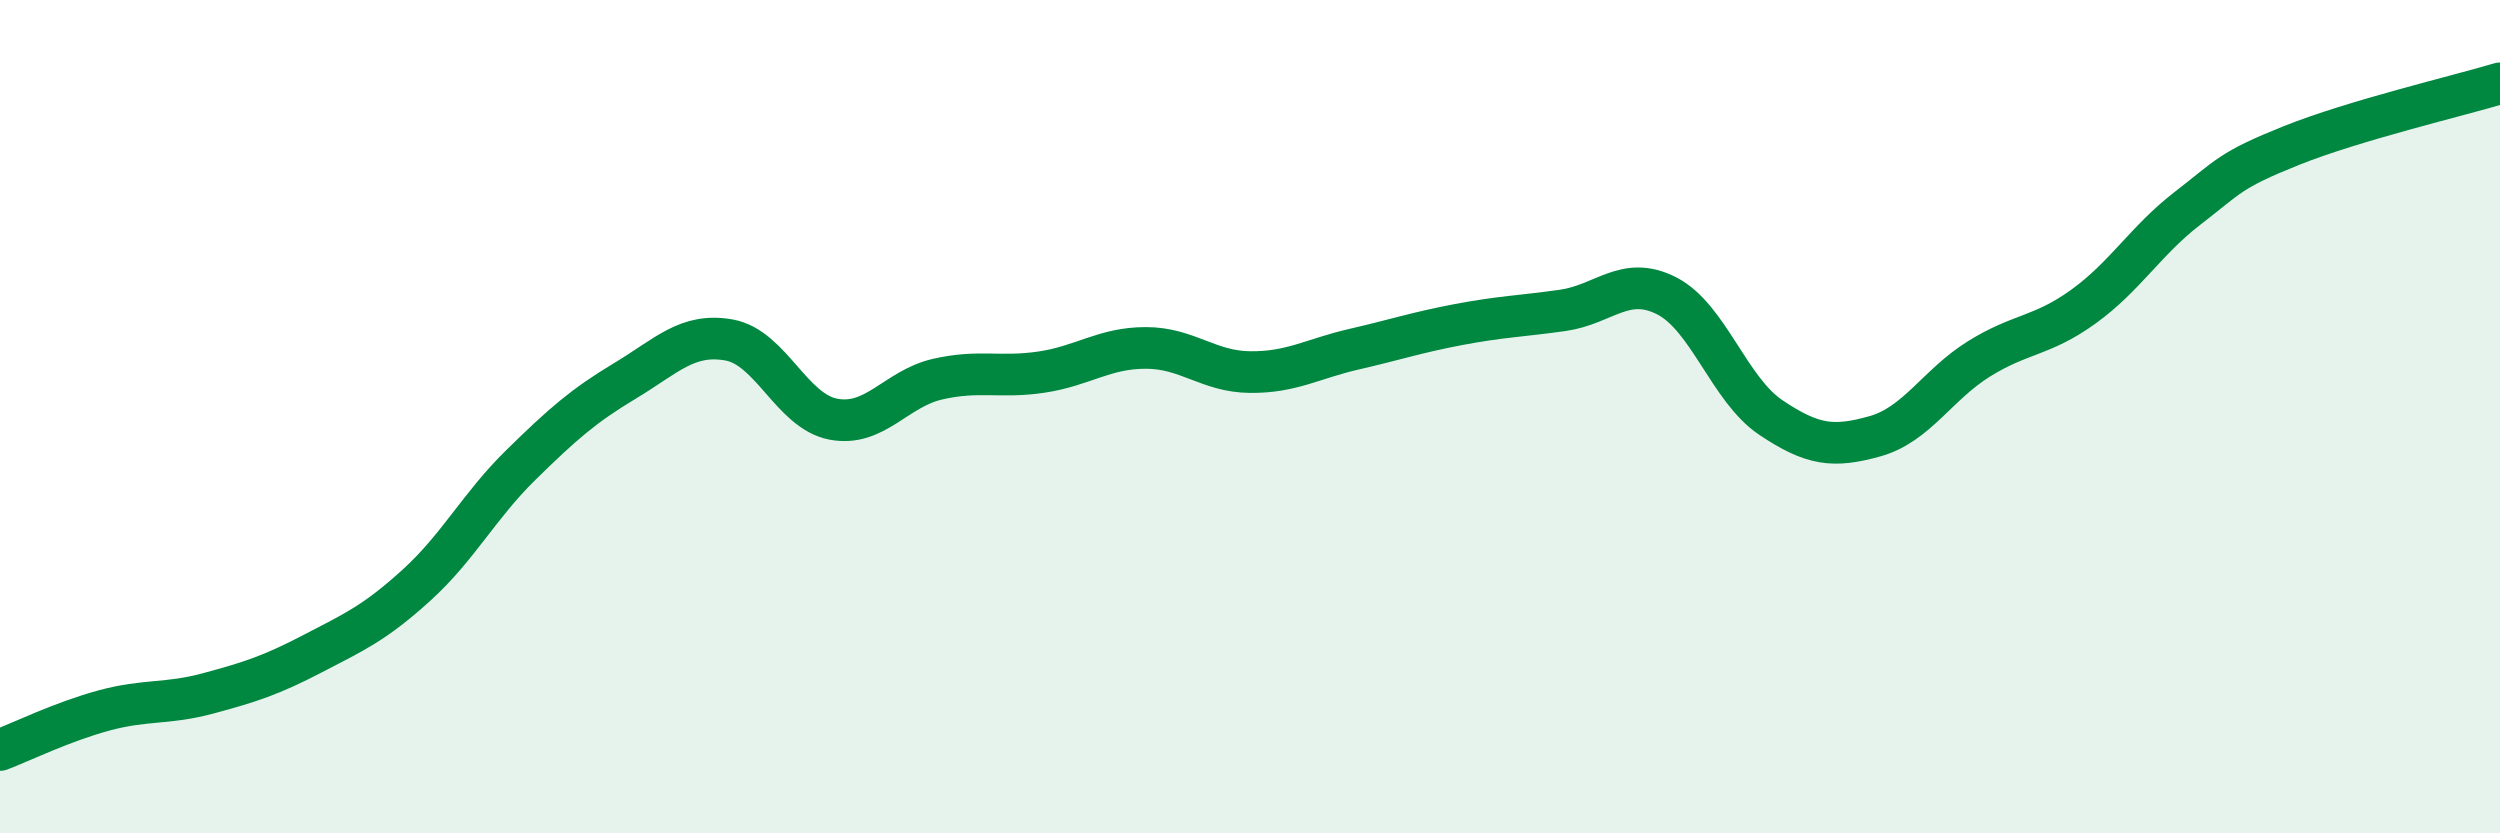 
    <svg width="60" height="20" viewBox="0 0 60 20" xmlns="http://www.w3.org/2000/svg">
      <path
        d="M 0,18 C 0.5,17.81 1.5,17.32 2.5,17.05 C 3.5,16.78 4,16.91 5,16.64 C 6,16.37 6.5,16.21 7.5,15.69 C 8.5,15.17 9,14.95 10,14.04 C 11,13.13 11.5,12.14 12.5,11.16 C 13.5,10.18 14,9.74 15,9.14 C 16,8.54 16.5,7.98 17.5,8.16 C 18.5,8.34 19,9.87 20,10.06 C 21,10.25 21.5,9.33 22.5,9.1 C 23.5,8.87 24,9.08 25,8.93 C 26,8.78 26.5,8.35 27.5,8.35 C 28.5,8.35 29,8.92 30,8.93 C 31,8.94 31.5,8.61 32.5,8.38 C 33.5,8.15 34,7.98 35,7.79 C 36,7.6 36.5,7.59 37.5,7.45 C 38.5,7.31 39,6.59 40,7.1 C 41,7.61 41.5,9.35 42.5,10.02 C 43.5,10.69 44,10.75 45,10.47 C 46,10.19 46.5,9.23 47.5,8.61 C 48.5,7.99 49,8.08 50,7.36 C 51,6.64 51.5,5.77 52.5,5 C 53.5,4.23 53.5,4.09 55,3.49 C 56.5,2.89 59,2.3 60,2L60 20L0 20Z"
        fill="#008740"
        opacity="0.1"
        stroke-linecap="round"
        stroke-linejoin="round"
      />
      <path
        d="M 0,18 C 0.5,17.81 1.5,17.32 2.5,17.05 C 3.5,16.78 4,16.91 5,16.64 C 6,16.37 6.5,16.21 7.5,15.69 C 8.5,15.17 9,14.95 10,14.04 C 11,13.13 11.5,12.14 12.5,11.16 C 13.5,10.18 14,9.74 15,9.14 C 16,8.54 16.5,7.98 17.5,8.16 C 18.5,8.34 19,9.87 20,10.06 C 21,10.25 21.5,9.33 22.5,9.1 C 23.5,8.87 24,9.08 25,8.93 C 26,8.78 26.5,8.35 27.5,8.35 C 28.5,8.35 29,8.92 30,8.93 C 31,8.94 31.5,8.61 32.5,8.38 C 33.5,8.15 34,7.98 35,7.79 C 36,7.6 36.5,7.59 37.5,7.45 C 38.5,7.31 39,6.59 40,7.1 C 41,7.61 41.5,9.35 42.5,10.02 C 43.5,10.69 44,10.75 45,10.47 C 46,10.19 46.5,9.23 47.5,8.61 C 48.5,7.99 49,8.08 50,7.36 C 51,6.64 51.5,5.77 52.5,5 C 53.5,4.23 53.5,4.09 55,3.49 C 56.5,2.89 59,2.3 60,2"
        stroke="#008740"
        stroke-width="1"
        fill="none"
        stroke-linecap="round"
        stroke-linejoin="round"
      />
    </svg>
  